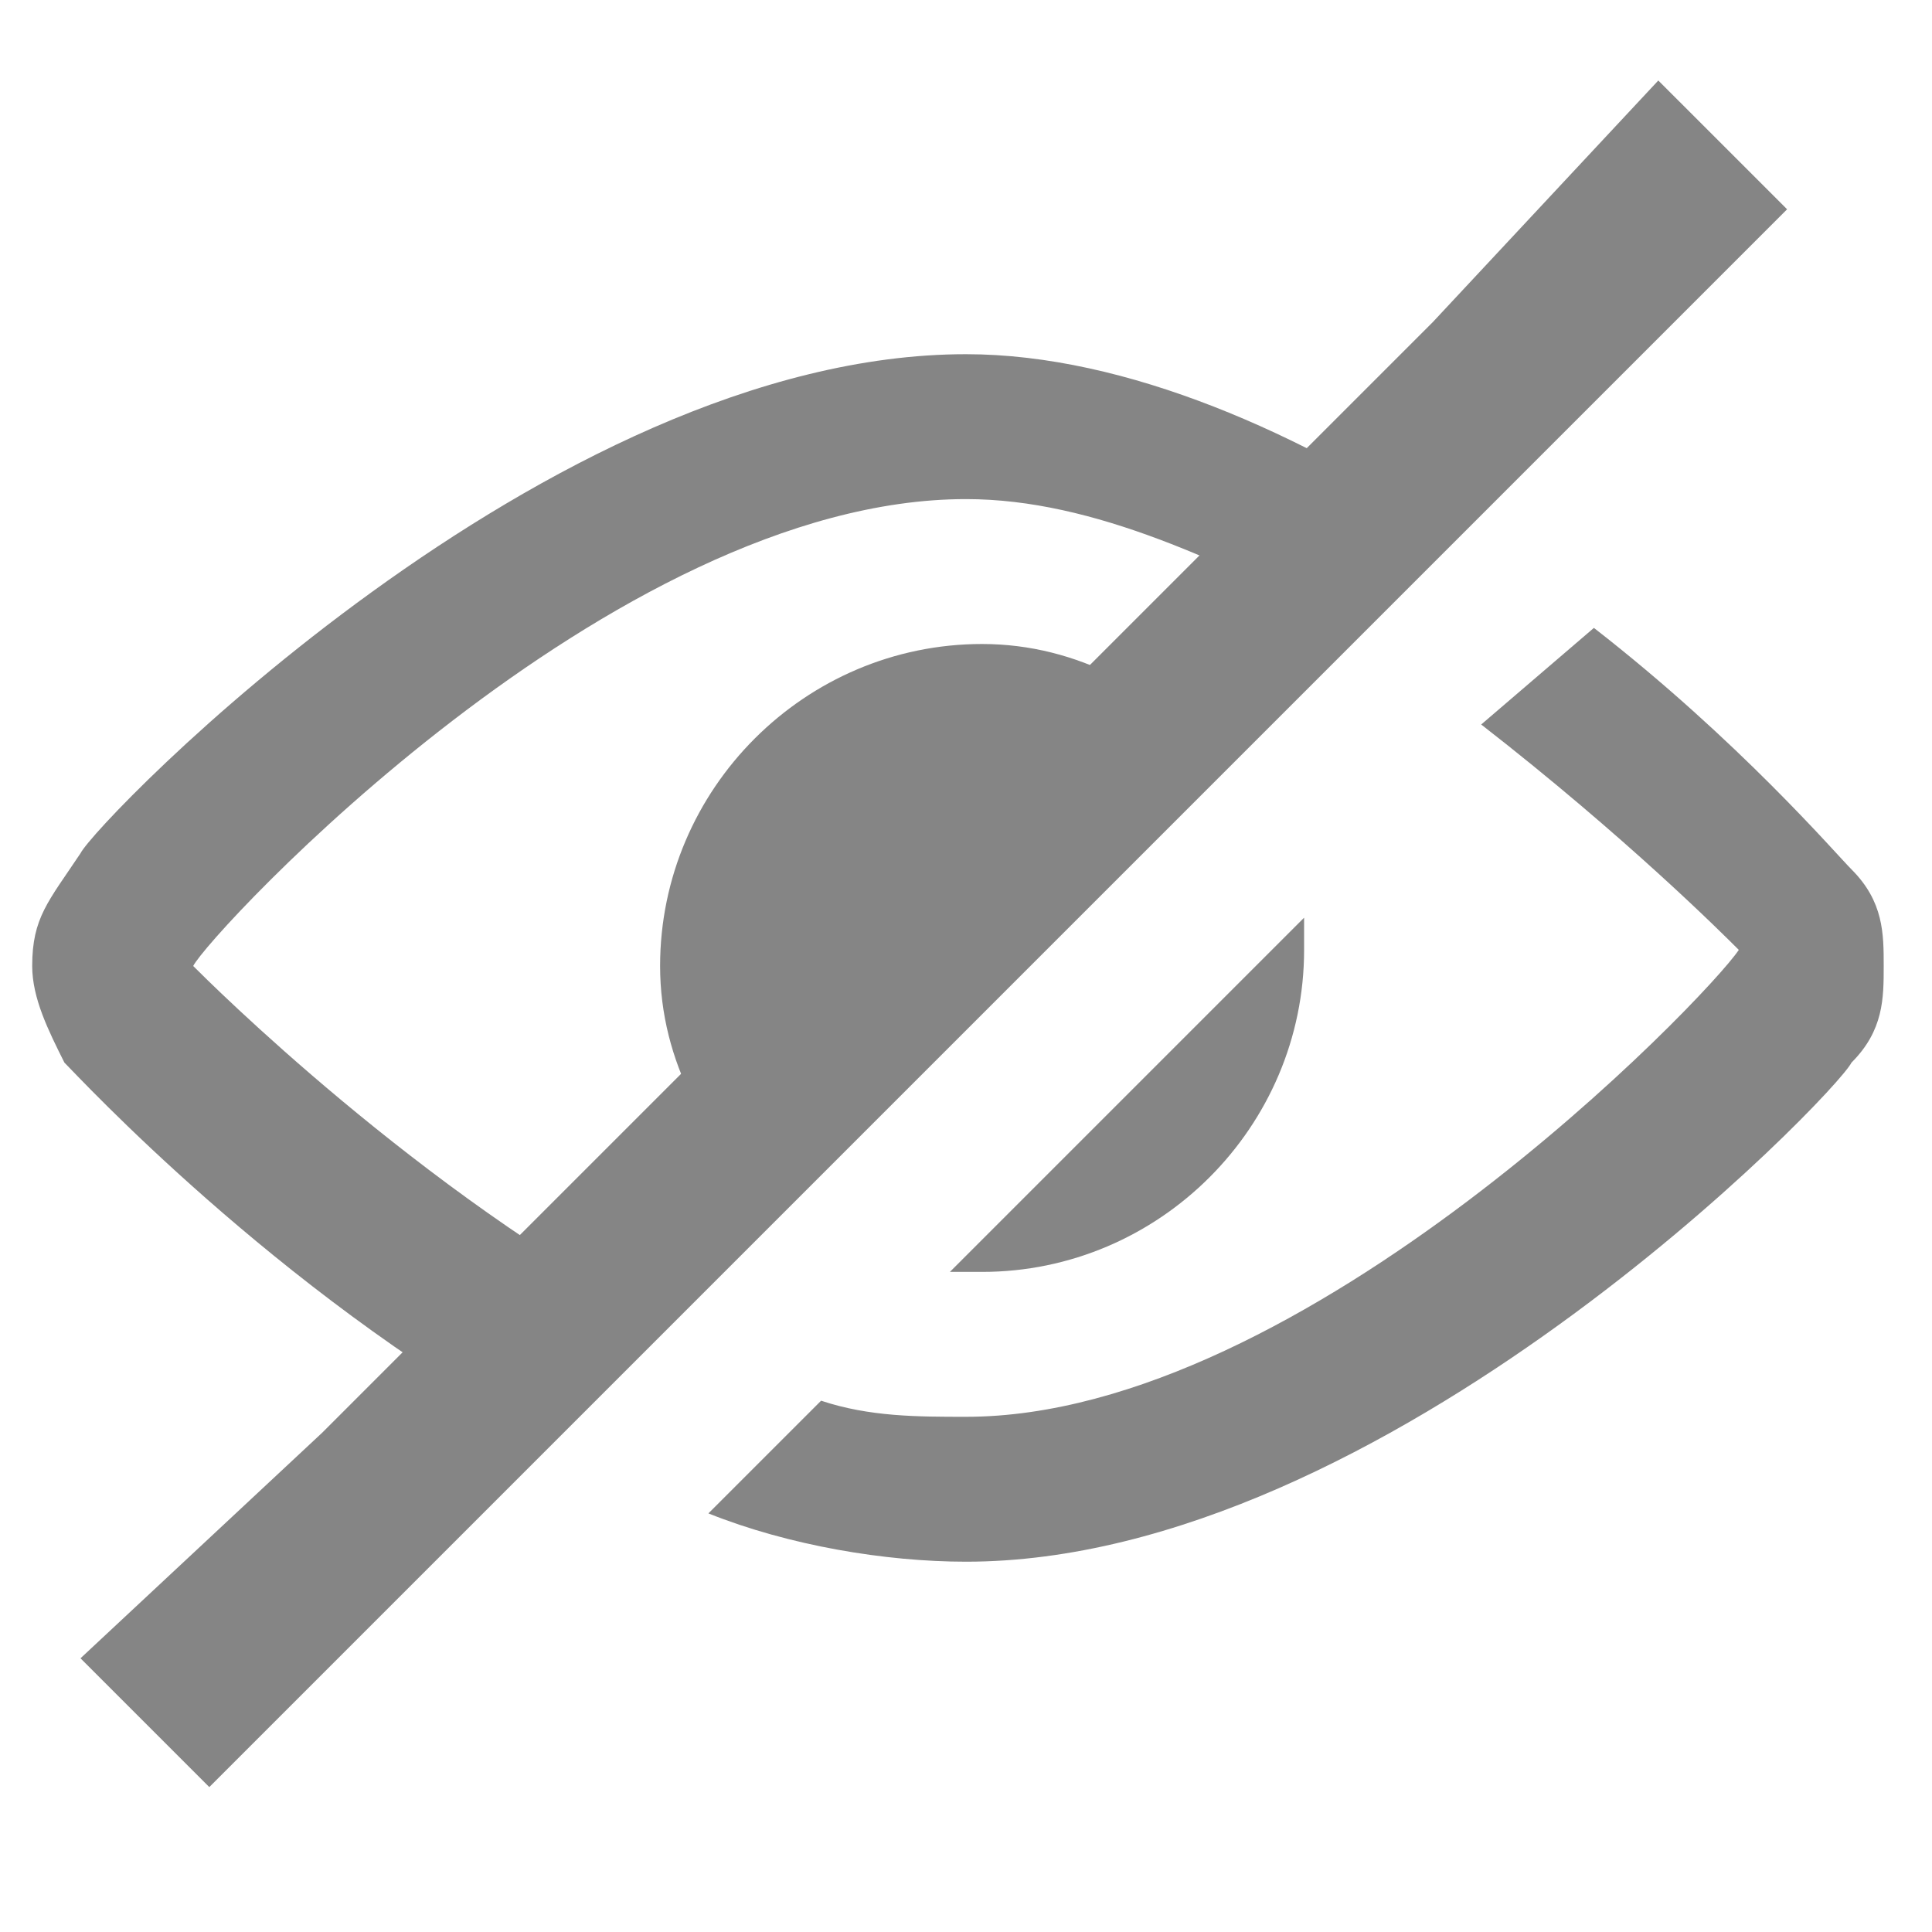 <?xml version="1.0" encoding="utf-8"?>
<!-- Generator: Adobe Illustrator 20.1.0, SVG Export Plug-In . SVG Version: 6.00 Build 0)  -->
<svg version="1.1" id="Layer_1" xmlns="http://www.w3.org/2000/svg" xmlns:xlink="http://www.w3.org/1999/xlink" x="0px" y="0px"
	 viewBox="0 0 12 12" style="enable-background:new 0 0 12 12;" xml:space="preserve">
<style type="text/css">
	.st0{fill:#858585;}
</style>
<polygon class="st0" points="10.3,0.5 8.9,2 2,8.9 0.5,10.3 1.3,11.1 11.1,1.3 "/>
<g>
	<path class="st0" d="M4.8,7.5l2.8-2.8C7.2,4.3,6.7,4,6.1,4c-1.1,0-2,0.9-2,2C4.1,6.6,4.4,7.1,4.8,7.5z"/>
	<path class="st0" d="M5.9,7.9c0,0,0.1,0,0.2,0c1.1,0,2-0.9,2-2c0,0,0-0.1,0-0.2L5.9,7.9z"/>
</g>
<g>
	<path class="st0" d="M4.1,8.2C2.6,7.4,1.3,6.1,1.2,6C1.3,5.8,3.8,3.1,6,3.1c0.8,0,1.6,0.4,2.4,0.8L9,3.3C8.1,2.7,7,2.2,6,2.2
		c-2.6,0-5.4,2.9-5.5,3.1C0.3,5.6,0.2,5.7,0.2,6v0c0,0.2,0.1,0.4,0.2,0.6c0.1,0.1,1.3,1.4,2.9,2.3L4.1,8.2z"/>
	<path class="st0" d="M9.9,3.9L9.2,4.5c0.9,0.7,1.5,1.3,1.6,1.4C10.6,6.2,8.1,8.8,6,8.8c-0.3,0-0.6,0-0.9-0.1L4.4,9.4
		C4.9,9.6,5.5,9.7,6,9.7c2.6,0,5.4-2.9,5.5-3.1c0.2-0.2,0.2-0.4,0.2-0.6v0c0-0.2,0-0.4-0.2-0.6C11.4,5.3,10.8,4.6,9.9,3.9z"/>
</g>
</svg>
